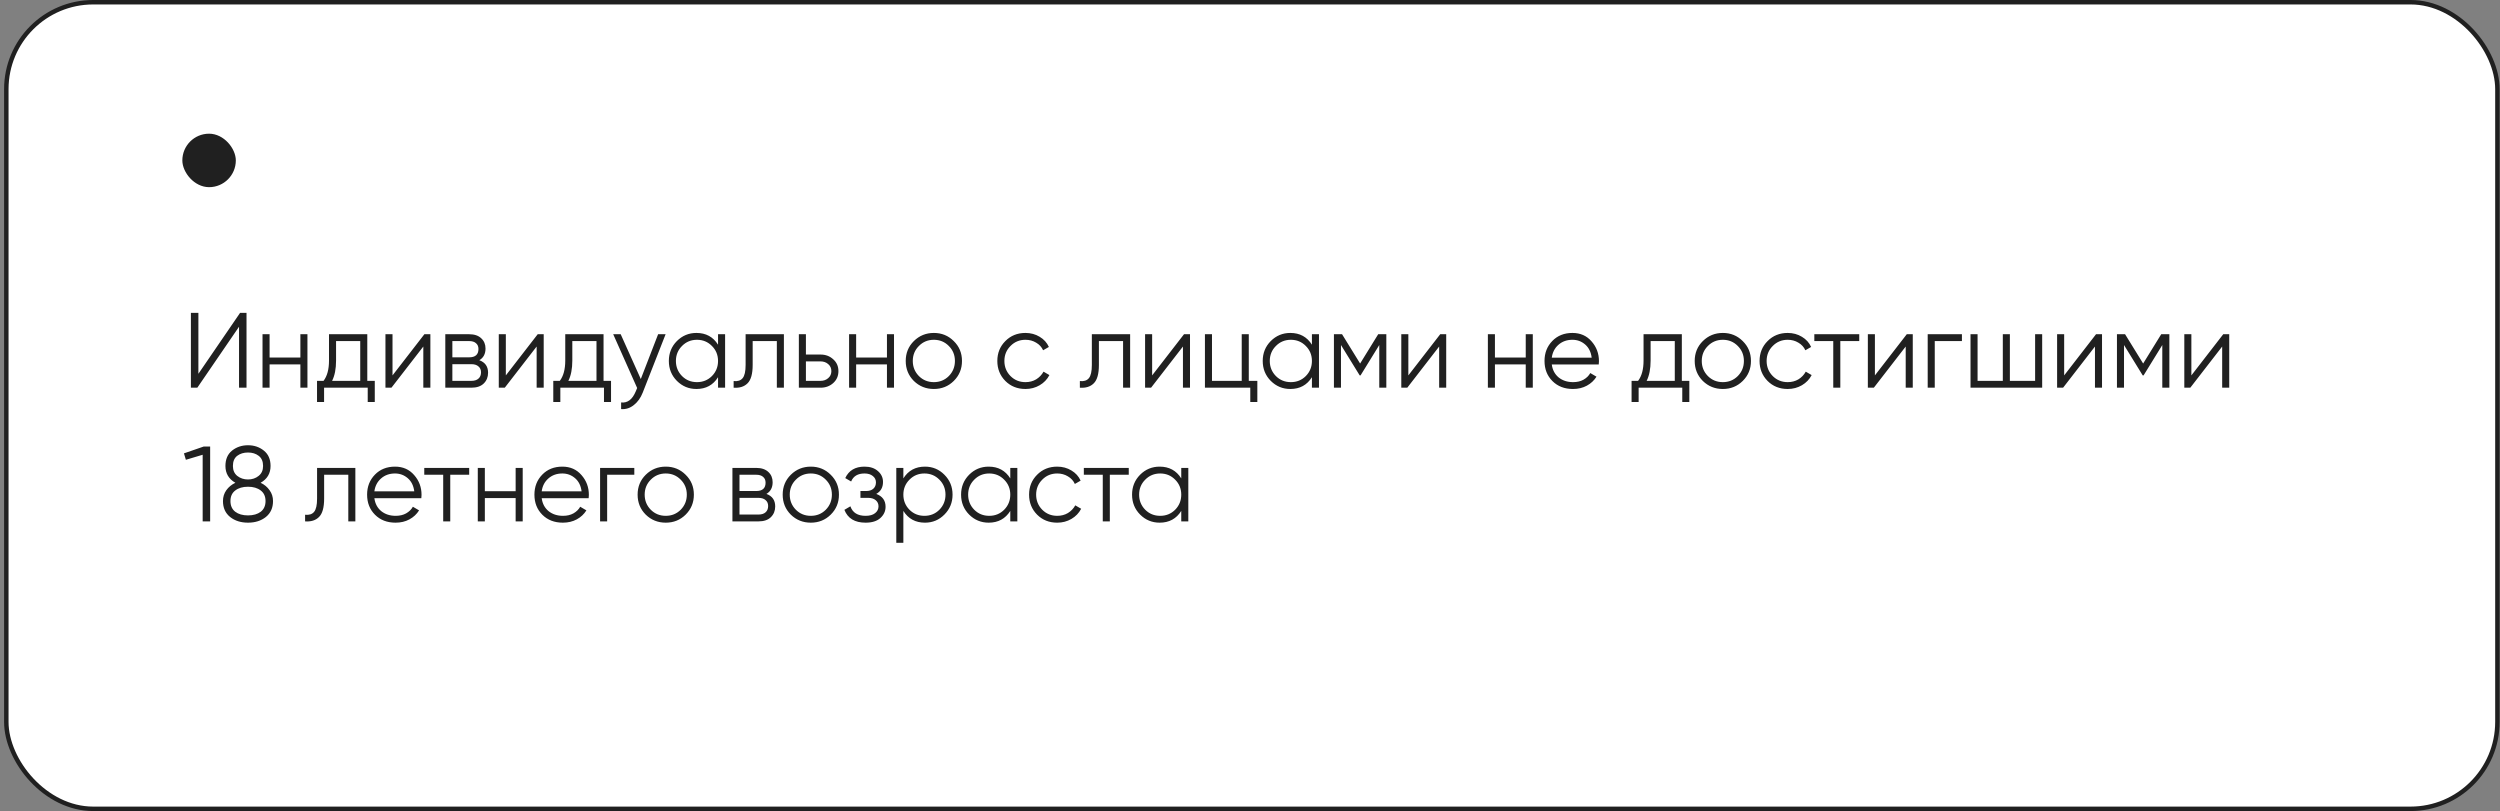 <?xml version="1.0" encoding="UTF-8"?> <svg xmlns="http://www.w3.org/2000/svg" width="561" height="182" viewBox="0 0 561 182" fill="none"><rect x="0" y="0" width="561" height="182" fill="#808080" stroke="none"/><rect x="1.418" y="0.5" width="559" height="181" rx="19.5" fill="white" stroke="#202020"></rect><path d="M53.638 87V73.32L44.278 87H42.838V70.2H44.518V83.88L53.878 70.2H55.318V87H53.638ZM67.406 75H68.99V87H67.406V81.768H60.495V87H58.91V75H60.495V80.232H67.406V75ZM82.42 85.464H84.1V90.216H82.516V87H72.724V90.216H71.14V85.464H72.604C73.42 84.392 73.828 82.88 73.828 80.928V75H82.42V85.464ZM74.524 85.464H80.836V76.536H75.412V80.928C75.412 82.768 75.116 84.28 74.524 85.464ZM95.232 75H96.576V87H94.992V77.76L87.84 87H86.496V75H88.08V84.24L95.232 75ZM107.558 80.832C108.87 81.312 109.526 82.248 109.526 83.64C109.526 84.616 109.198 85.424 108.542 86.064C107.902 86.688 106.974 87 105.758 87H99.926V75H105.278C106.446 75 107.35 75.304 107.99 75.912C108.63 76.504 108.95 77.272 108.95 78.216C108.95 79.416 108.486 80.288 107.558 80.832ZM105.278 76.536H101.51V80.184H105.278C106.67 80.184 107.366 79.56 107.366 78.312C107.366 77.752 107.182 77.32 106.814 77.016C106.462 76.696 105.95 76.536 105.278 76.536ZM105.758 85.464C106.462 85.464 106.998 85.296 107.366 84.96C107.75 84.624 107.942 84.152 107.942 83.544C107.942 82.984 107.75 82.544 107.366 82.224C106.998 81.888 106.462 81.72 105.758 81.72H101.51V85.464H105.758ZM120.662 75H122.006V87H120.422V77.76L113.27 87H111.926V75H113.51V84.24L120.662 75ZM135.436 85.464H137.116V90.216H135.532V87H125.74V90.216H124.156V85.464H125.62C126.436 84.392 126.844 82.88 126.844 80.928V75H135.436V85.464ZM127.54 85.464H133.852V76.536H128.428V80.928C128.428 82.768 128.132 84.28 127.54 85.464ZM147.683 75H149.363L144.227 88.104C143.763 89.288 143.099 90.216 142.235 90.888C141.387 91.576 140.435 91.88 139.379 91.8V90.312C140.819 90.472 141.915 89.64 142.667 87.816L142.979 87.072L137.603 75H139.283L143.795 85.056L147.683 75ZM161.129 75H162.713V87H161.129V84.648C160.025 86.408 158.409 87.288 156.281 87.288C154.569 87.288 153.105 86.68 151.889 85.464C150.689 84.248 150.089 82.76 150.089 81C150.089 79.24 150.689 77.752 151.889 76.536C153.105 75.32 154.569 74.712 156.281 74.712C158.409 74.712 160.025 75.592 161.129 77.352V75ZM153.041 84.384C153.953 85.296 155.073 85.752 156.401 85.752C157.729 85.752 158.849 85.296 159.761 84.384C160.673 83.456 161.129 82.328 161.129 81C161.129 79.672 160.673 78.552 159.761 77.64C158.849 76.712 157.729 76.248 156.401 76.248C155.073 76.248 153.953 76.712 153.041 77.64C152.129 78.552 151.673 79.672 151.673 81C151.673 82.328 152.129 83.456 153.041 84.384ZM175.907 75V87H174.323V76.536H168.899V81.888C168.899 83.888 168.515 85.264 167.747 86.016C166.995 86.768 165.955 87.096 164.627 87V85.512C165.539 85.608 166.211 85.392 166.643 84.864C167.091 84.336 167.315 83.344 167.315 81.888V75H175.907ZM184.134 79.56C185.254 79.56 186.198 79.912 186.966 80.616C187.75 81.304 188.142 82.192 188.142 83.28C188.142 84.368 187.75 85.264 186.966 85.968C186.198 86.656 185.254 87 184.134 87H179.262V75H180.846V79.56H184.134ZM184.134 85.464C184.806 85.464 185.374 85.264 185.838 84.864C186.318 84.464 186.558 83.936 186.558 83.28C186.558 82.624 186.318 82.096 185.838 81.696C185.374 81.296 184.806 81.096 184.134 81.096H180.846V85.464H184.134ZM199.031 75H200.615V87H199.031V81.768H192.119V87H190.535V75H192.119V80.232H199.031V75ZM214.021 85.488C212.805 86.688 211.317 87.288 209.557 87.288C207.797 87.288 206.301 86.688 205.069 85.488C203.853 84.272 203.245 82.776 203.245 81C203.245 79.224 203.853 77.736 205.069 76.536C206.301 75.32 207.797 74.712 209.557 74.712C211.317 74.712 212.805 75.32 214.021 76.536C215.253 77.736 215.869 79.224 215.869 81C215.869 82.776 215.253 84.272 214.021 85.488ZM206.197 84.384C207.109 85.296 208.229 85.752 209.557 85.752C210.885 85.752 212.005 85.296 212.917 84.384C213.829 83.456 214.285 82.328 214.285 81C214.285 79.672 213.829 78.552 212.917 77.64C212.005 76.712 210.885 76.248 209.557 76.248C208.229 76.248 207.109 76.712 206.197 77.64C205.285 78.552 204.829 79.672 204.829 81C204.829 82.328 205.285 83.456 206.197 84.384ZM230.112 87.288C228.304 87.288 226.8 86.688 225.6 85.488C224.4 84.272 223.8 82.776 223.8 81C223.8 79.224 224.4 77.736 225.6 76.536C226.8 75.32 228.304 74.712 230.112 74.712C231.296 74.712 232.36 75 233.304 75.576C234.248 76.136 234.936 76.896 235.368 77.856L234.072 78.6C233.752 77.88 233.232 77.312 232.512 76.896C231.808 76.464 231.008 76.248 230.112 76.248C228.784 76.248 227.664 76.712 226.752 77.64C225.84 78.552 225.384 79.672 225.384 81C225.384 82.328 225.84 83.456 226.752 84.384C227.664 85.296 228.784 85.752 230.112 85.752C231.008 85.752 231.808 85.544 232.512 85.128C233.216 84.696 233.768 84.12 234.168 83.4L235.488 84.168C234.992 85.128 234.264 85.888 233.304 86.448C232.344 87.008 231.28 87.288 230.112 87.288ZM253.602 75V87H252.018V76.536H246.594V81.888C246.594 83.888 246.21 85.264 245.442 86.016C244.69 86.768 243.65 87.096 242.322 87V85.512C243.234 85.608 243.906 85.392 244.338 84.864C244.786 84.336 245.01 83.344 245.01 81.888V75H253.602ZM265.693 75H267.037V87H265.453V77.76L258.301 87H256.957V75H258.541V84.24L265.693 75ZM280.227 85.464H282.147V90.216H280.563V87H270.387V75H271.971V85.464H278.643V75H280.227V85.464ZM294.395 75H295.979V87H294.395V84.648C293.291 86.408 291.675 87.288 289.547 87.288C287.835 87.288 286.371 86.68 285.155 85.464C283.955 84.248 283.355 82.76 283.355 81C283.355 79.24 283.955 77.752 285.155 76.536C286.371 75.32 287.835 74.712 289.547 74.712C291.675 74.712 293.291 75.592 294.395 77.352V75ZM286.307 84.384C287.219 85.296 288.339 85.752 289.667 85.752C290.995 85.752 292.115 85.296 293.027 84.384C293.939 83.456 294.395 82.328 294.395 81C294.395 79.672 293.939 78.552 293.027 77.64C292.115 76.712 290.995 76.248 289.667 76.248C288.339 76.248 287.219 76.712 286.307 77.64C285.395 78.552 284.939 79.672 284.939 81C284.939 82.328 285.395 83.456 286.307 84.384ZM311.092 75V87H309.508V77.424L305.308 84.24H305.116L300.916 77.424V87H299.332V75H301.156L305.212 81.576L309.268 75H311.092ZM323.186 75H324.53V87H322.946V77.76L315.794 87H314.45V75H316.034V84.24L323.186 75ZM342.375 75H343.959V87H342.375V81.768H335.463V87H333.879V75H335.463V80.232H342.375V75ZM352.853 74.712C354.629 74.712 356.061 75.344 357.149 76.608C358.253 77.856 358.805 79.336 358.805 81.048C358.805 81.224 358.789 81.472 358.757 81.792H348.221C348.381 83.008 348.893 83.976 349.757 84.696C350.637 85.4 351.717 85.752 352.997 85.752C353.909 85.752 354.693 85.568 355.349 85.2C356.021 84.816 356.525 84.32 356.861 83.712L358.253 84.528C357.725 85.376 357.005 86.048 356.093 86.544C355.181 87.04 354.141 87.288 352.973 87.288C351.085 87.288 349.549 86.696 348.365 85.512C347.181 84.328 346.589 82.824 346.589 81C346.589 79.208 347.173 77.712 348.341 76.512C349.509 75.312 351.013 74.712 352.853 74.712ZM352.853 76.248C351.605 76.248 350.557 76.624 349.709 77.376C348.877 78.112 348.381 79.072 348.221 80.256H357.173C357.013 78.992 356.525 78.008 355.709 77.304C354.893 76.6 353.941 76.248 352.853 76.248ZM377.405 85.464H379.085V90.216H377.501V87H367.709V90.216H366.125V85.464H367.589C368.405 84.392 368.813 82.88 368.813 80.928V75H377.405V85.464ZM369.509 85.464H375.821V76.536H370.397V80.928C370.397 82.768 370.101 84.28 369.509 85.464ZM391.068 85.488C389.852 86.688 388.364 87.288 386.604 87.288C384.844 87.288 383.348 86.688 382.116 85.488C380.9 84.272 380.292 82.776 380.292 81C380.292 79.224 380.9 77.736 382.116 76.536C383.348 75.32 384.844 74.712 386.604 74.712C388.364 74.712 389.852 75.32 391.068 76.536C392.3 77.736 392.916 79.224 392.916 81C392.916 82.776 392.3 84.272 391.068 85.488ZM383.244 84.384C384.156 85.296 385.276 85.752 386.604 85.752C387.932 85.752 389.052 85.296 389.964 84.384C390.876 83.456 391.332 82.328 391.332 81C391.332 79.672 390.876 78.552 389.964 77.64C389.052 76.712 387.932 76.248 386.604 76.248C385.276 76.248 384.156 76.712 383.244 77.64C382.332 78.552 381.876 79.672 381.876 81C381.876 82.328 382.332 83.456 383.244 84.384ZM401.159 87.288C399.351 87.288 397.847 86.688 396.647 85.488C395.447 84.272 394.847 82.776 394.847 81C394.847 79.224 395.447 77.736 396.647 76.536C397.847 75.32 399.351 74.712 401.159 74.712C402.343 74.712 403.407 75 404.351 75.576C405.295 76.136 405.983 76.896 406.415 77.856L405.119 78.6C404.799 77.88 404.279 77.312 403.559 76.896C402.855 76.464 402.055 76.248 401.159 76.248C399.831 76.248 398.711 76.712 397.799 77.64C396.887 78.552 396.431 79.672 396.431 81C396.431 82.328 396.887 83.456 397.799 84.384C398.711 85.296 399.831 85.752 401.159 85.752C402.055 85.752 402.855 85.544 403.559 85.128C404.263 84.696 404.815 84.12 405.215 83.4L406.535 84.168C406.039 85.128 405.311 85.888 404.351 86.448C403.391 87.008 402.327 87.288 401.159 87.288ZM417.215 75V76.536H412.967V87H411.383V76.536H407.135V75H417.215ZM427.881 75H429.225V87H427.641V77.76L420.489 87H419.145V75H420.729V84.24L427.881 75ZM440.255 75V76.536H434.159V87H432.575V75H440.255ZM456.68 75H458.264V87H442.184V75H443.768V85.464H449.432V75H451.016V85.464H456.68V75ZM470.35 75H471.694V87H470.11V77.76L462.958 87H461.614V75H463.198V84.24L470.35 75ZM486.803 75V87H485.219V77.424L481.019 84.24H480.827L476.627 77.424V87H475.043V75H476.867L480.923 81.576L484.979 75H486.803ZM498.896 75H500.24V87H498.656V77.76L491.504 87H490.16V75H491.744V84.24L498.896 75ZM45.718 100.2H47.158V117H45.478V102.048L41.71 103.176L41.278 101.736L45.718 100.2ZM58.482 108.336C59.33 108.736 60.002 109.296 60.498 110.016C61.01 110.72 61.266 111.528 61.266 112.44C61.266 113.96 60.73 115.152 59.658 116.016C58.586 116.864 57.25 117.288 55.65 117.288C54.05 117.288 52.714 116.864 51.642 116.016C50.57 115.152 50.034 113.96 50.034 112.44C50.034 111.528 50.282 110.72 50.778 110.016C51.29 109.296 51.97 108.736 52.818 108.336C51.33 107.488 50.586 106.232 50.586 104.568C50.586 103.064 51.082 101.912 52.074 101.112C53.082 100.312 54.274 99.912 55.65 99.912C57.026 99.912 58.21 100.312 59.202 101.112C60.21 101.912 60.714 103.064 60.714 104.568C60.714 106.232 59.97 107.488 58.482 108.336ZM58.05 102.288C57.41 101.792 56.61 101.544 55.65 101.544C54.69 101.544 53.882 101.792 53.226 102.288C52.586 102.784 52.266 103.544 52.266 104.568C52.266 105.528 52.594 106.272 53.25 106.8C53.922 107.328 54.722 107.592 55.65 107.592C56.578 107.592 57.37 107.328 58.026 106.8C58.698 106.272 59.034 105.528 59.034 104.568C59.034 103.544 58.706 102.784 58.05 102.288ZM52.794 114.84C53.514 115.384 54.466 115.656 55.65 115.656C56.834 115.656 57.786 115.384 58.506 114.84C59.226 114.28 59.586 113.48 59.586 112.44C59.586 111.4 59.226 110.608 58.506 110.064C57.786 109.504 56.834 109.224 55.65 109.224C54.466 109.224 53.514 109.504 52.794 110.064C52.074 110.608 51.714 111.4 51.714 112.44C51.714 113.48 52.074 114.28 52.794 114.84ZM79.743 105V117H78.159V106.536H72.735V111.888C72.735 113.888 72.351 115.264 71.583 116.016C70.831 116.768 69.791 117.096 68.463 117V115.512C69.375 115.608 70.047 115.392 70.479 114.864C70.927 114.336 71.151 113.344 71.151 111.888V105H79.743ZM88.642 104.712C90.418 104.712 91.85 105.344 92.938 106.608C94.042 107.856 94.594 109.336 94.594 111.048C94.594 111.224 94.578 111.472 94.546 111.792H84.01C84.17 113.008 84.682 113.976 85.546 114.696C86.426 115.4 87.506 115.752 88.786 115.752C89.698 115.752 90.482 115.568 91.138 115.2C91.81 114.816 92.314 114.32 92.65 113.712L94.042 114.528C93.514 115.376 92.794 116.048 91.882 116.544C90.97 117.04 89.93 117.288 88.762 117.288C86.874 117.288 85.338 116.696 84.154 115.512C82.97 114.328 82.378 112.824 82.378 111C82.378 109.208 82.962 107.712 84.13 106.512C85.298 105.312 86.802 104.712 88.642 104.712ZM88.642 106.248C87.394 106.248 86.346 106.624 85.498 107.376C84.666 108.112 84.17 109.072 84.01 110.256H92.962C92.802 108.992 92.314 108.008 91.498 107.304C90.682 106.6 89.73 106.248 88.642 106.248ZM105.285 105V106.536H101.037V117H99.453V106.536H95.205V105H105.285ZM115.711 105H117.295V117H115.711V111.768H108.799V117H107.215V105H108.799V110.232H115.711V105ZM126.189 104.712C127.965 104.712 129.397 105.344 130.485 106.608C131.589 107.856 132.141 109.336 132.141 111.048C132.141 111.224 132.125 111.472 132.093 111.792H121.557C121.717 113.008 122.229 113.976 123.093 114.696C123.973 115.4 125.053 115.752 126.333 115.752C127.245 115.752 128.029 115.568 128.685 115.2C129.357 114.816 129.861 114.32 130.197 113.712L131.589 114.528C131.061 115.376 130.341 116.048 129.429 116.544C128.517 117.04 127.477 117.288 126.309 117.288C124.421 117.288 122.885 116.696 121.701 115.512C120.517 114.328 119.925 112.824 119.925 111C119.925 109.208 120.509 107.712 121.677 106.512C122.845 105.312 124.349 104.712 126.189 104.712ZM126.189 106.248C124.941 106.248 123.893 106.624 123.045 107.376C122.213 108.112 121.717 109.072 121.557 110.256H130.509C130.349 108.992 129.861 108.008 129.045 107.304C128.229 106.6 127.277 106.248 126.189 106.248ZM142.34 105V106.536H136.244V117H134.66V105H142.34ZM153.857 115.488C152.641 116.688 151.153 117.288 149.393 117.288C147.633 117.288 146.137 116.688 144.905 115.488C143.689 114.272 143.081 112.776 143.081 111C143.081 109.224 143.689 107.736 144.905 106.536C146.137 105.32 147.633 104.712 149.393 104.712C151.153 104.712 152.641 105.32 153.857 106.536C155.089 107.736 155.705 109.224 155.705 111C155.705 112.776 155.089 114.272 153.857 115.488ZM146.033 114.384C146.945 115.296 148.065 115.752 149.393 115.752C150.721 115.752 151.841 115.296 152.753 114.384C153.665 113.456 154.121 112.328 154.121 111C154.121 109.672 153.665 108.552 152.753 107.64C151.841 106.712 150.721 106.248 149.393 106.248C148.065 106.248 146.945 106.712 146.033 107.64C145.121 108.552 144.665 109.672 144.665 111C144.665 112.328 145.121 113.456 146.033 114.384ZM171.988 110.832C173.3 111.312 173.956 112.248 173.956 113.64C173.956 114.616 173.628 115.424 172.972 116.064C172.332 116.688 171.404 117 170.188 117H164.356V105H169.708C170.876 105 171.78 105.304 172.42 105.912C173.06 106.504 173.38 107.272 173.38 108.216C173.38 109.416 172.916 110.288 171.988 110.832ZM169.708 106.536H165.94V110.184H169.708C171.1 110.184 171.796 109.56 171.796 108.312C171.796 107.752 171.612 107.32 171.244 107.016C170.892 106.696 170.38 106.536 169.708 106.536ZM170.188 115.464C170.892 115.464 171.428 115.296 171.796 114.96C172.18 114.624 172.372 114.152 172.372 113.544C172.372 112.984 172.18 112.544 171.796 112.224C171.428 111.888 170.892 111.72 170.188 111.72H165.94V115.464H170.188ZM186.412 115.488C185.196 116.688 183.708 117.288 181.948 117.288C180.188 117.288 178.692 116.688 177.46 115.488C176.244 114.272 175.636 112.776 175.636 111C175.636 109.224 176.244 107.736 177.46 106.536C178.692 105.32 180.188 104.712 181.948 104.712C183.708 104.712 185.196 105.32 186.412 106.536C187.644 107.736 188.26 109.224 188.26 111C188.26 112.776 187.644 114.272 186.412 115.488ZM178.588 114.384C179.5 115.296 180.62 115.752 181.948 115.752C183.276 115.752 184.396 115.296 185.308 114.384C186.22 113.456 186.676 112.328 186.676 111C186.676 109.672 186.22 108.552 185.308 107.64C184.396 106.712 183.276 106.248 181.948 106.248C180.62 106.248 179.5 106.712 178.588 107.64C177.676 108.552 177.22 109.672 177.22 111C177.22 112.328 177.676 113.456 178.588 114.384ZM196.634 110.832C198.026 111.36 198.722 112.32 198.722 113.712C198.722 114.704 198.33 115.552 197.546 116.256C196.778 116.944 195.674 117.288 194.234 117.288C191.818 117.288 190.234 116.328 189.482 114.408L190.826 113.616C191.322 115.04 192.458 115.752 194.234 115.752C195.162 115.752 195.874 115.552 196.37 115.152C196.882 114.752 197.138 114.24 197.138 113.616C197.138 113.056 196.93 112.6 196.514 112.248C196.098 111.896 195.538 111.72 194.834 111.72H193.082V110.184H194.354C195.042 110.184 195.578 110.016 195.962 109.68C196.362 109.328 196.562 108.848 196.562 108.24C196.562 107.664 196.33 107.192 195.866 106.824C195.402 106.44 194.778 106.248 193.994 106.248C192.49 106.248 191.49 106.848 190.994 108.048L189.674 107.28C190.474 105.568 191.914 104.712 193.994 104.712C195.258 104.712 196.266 105.048 197.018 105.72C197.77 106.376 198.146 107.184 198.146 108.144C198.146 109.376 197.642 110.272 196.634 110.832ZM207.561 104.712C209.273 104.712 210.729 105.32 211.929 106.536C213.145 107.752 213.753 109.24 213.753 111C213.753 112.76 213.145 114.248 211.929 115.464C210.729 116.68 209.273 117.288 207.561 117.288C205.433 117.288 203.817 116.408 202.713 114.648V121.8H201.129V105H202.713V107.352C203.817 105.592 205.433 104.712 207.561 104.712ZM204.081 114.384C204.993 115.296 206.113 115.752 207.441 115.752C208.769 115.752 209.889 115.296 210.801 114.384C211.713 113.456 212.169 112.328 212.169 111C212.169 109.672 211.713 108.552 210.801 107.64C209.889 106.712 208.769 106.248 207.441 106.248C206.113 106.248 204.993 106.712 204.081 107.64C203.169 108.552 202.713 109.672 202.713 111C202.713 112.328 203.169 113.456 204.081 114.384ZM226.707 105H228.291V117H226.707V114.648C225.603 116.408 223.987 117.288 221.859 117.288C220.147 117.288 218.683 116.68 217.467 115.464C216.267 114.248 215.667 112.76 215.667 111C215.667 109.24 216.267 107.752 217.467 106.536C218.683 105.32 220.147 104.712 221.859 104.712C223.987 104.712 225.603 105.592 226.707 107.352V105ZM218.619 114.384C219.531 115.296 220.651 115.752 221.979 115.752C223.307 115.752 224.427 115.296 225.339 114.384C226.251 113.456 226.707 112.328 226.707 111C226.707 109.672 226.251 108.552 225.339 107.64C224.427 106.712 223.307 106.248 221.979 106.248C220.651 106.248 219.531 106.712 218.619 107.64C217.707 108.552 217.251 109.672 217.251 111C217.251 112.328 217.707 113.456 218.619 114.384ZM237.237 117.288C235.429 117.288 233.925 116.688 232.725 115.488C231.525 114.272 230.925 112.776 230.925 111C230.925 109.224 231.525 107.736 232.725 106.536C233.925 105.32 235.429 104.712 237.237 104.712C238.421 104.712 239.485 105 240.429 105.576C241.373 106.136 242.061 106.896 242.493 107.856L241.197 108.6C240.877 107.88 240.357 107.312 239.637 106.896C238.933 106.464 238.133 106.248 237.237 106.248C235.909 106.248 234.789 106.712 233.877 107.64C232.965 108.552 232.509 109.672 232.509 111C232.509 112.328 232.965 113.456 233.877 114.384C234.789 115.296 235.909 115.752 237.237 115.752C238.133 115.752 238.933 115.544 239.637 115.128C240.341 114.696 240.893 114.12 241.293 113.4L242.613 114.168C242.117 115.128 241.389 115.888 240.429 116.448C239.469 117.008 238.405 117.288 237.237 117.288ZM253.293 105V106.536H249.045V117H247.461V106.536H243.213V105H253.293ZM265.074 105H266.658V117H265.074V114.648C263.97 116.408 262.354 117.288 260.226 117.288C258.514 117.288 257.05 116.68 255.834 115.464C254.634 114.248 254.034 112.76 254.034 111C254.034 109.24 254.634 107.752 255.834 106.536C257.05 105.32 258.514 104.712 260.226 104.712C262.354 104.712 263.97 105.592 265.074 107.352V105ZM256.986 114.384C257.898 115.296 259.018 115.752 260.346 115.752C261.674 115.752 262.794 115.296 263.706 114.384C264.618 113.456 265.074 112.328 265.074 111C265.074 109.672 264.618 108.552 263.706 107.64C262.794 106.712 261.674 106.248 260.346 106.248C259.018 106.248 257.898 106.712 256.986 107.64C256.074 108.552 255.618 109.672 255.618 111C255.618 112.328 256.074 113.456 256.986 114.384Z" fill="#202020"></path><rect x="40.918" y="30" width="12" height="12" rx="6" fill="#202020"></rect></svg> 